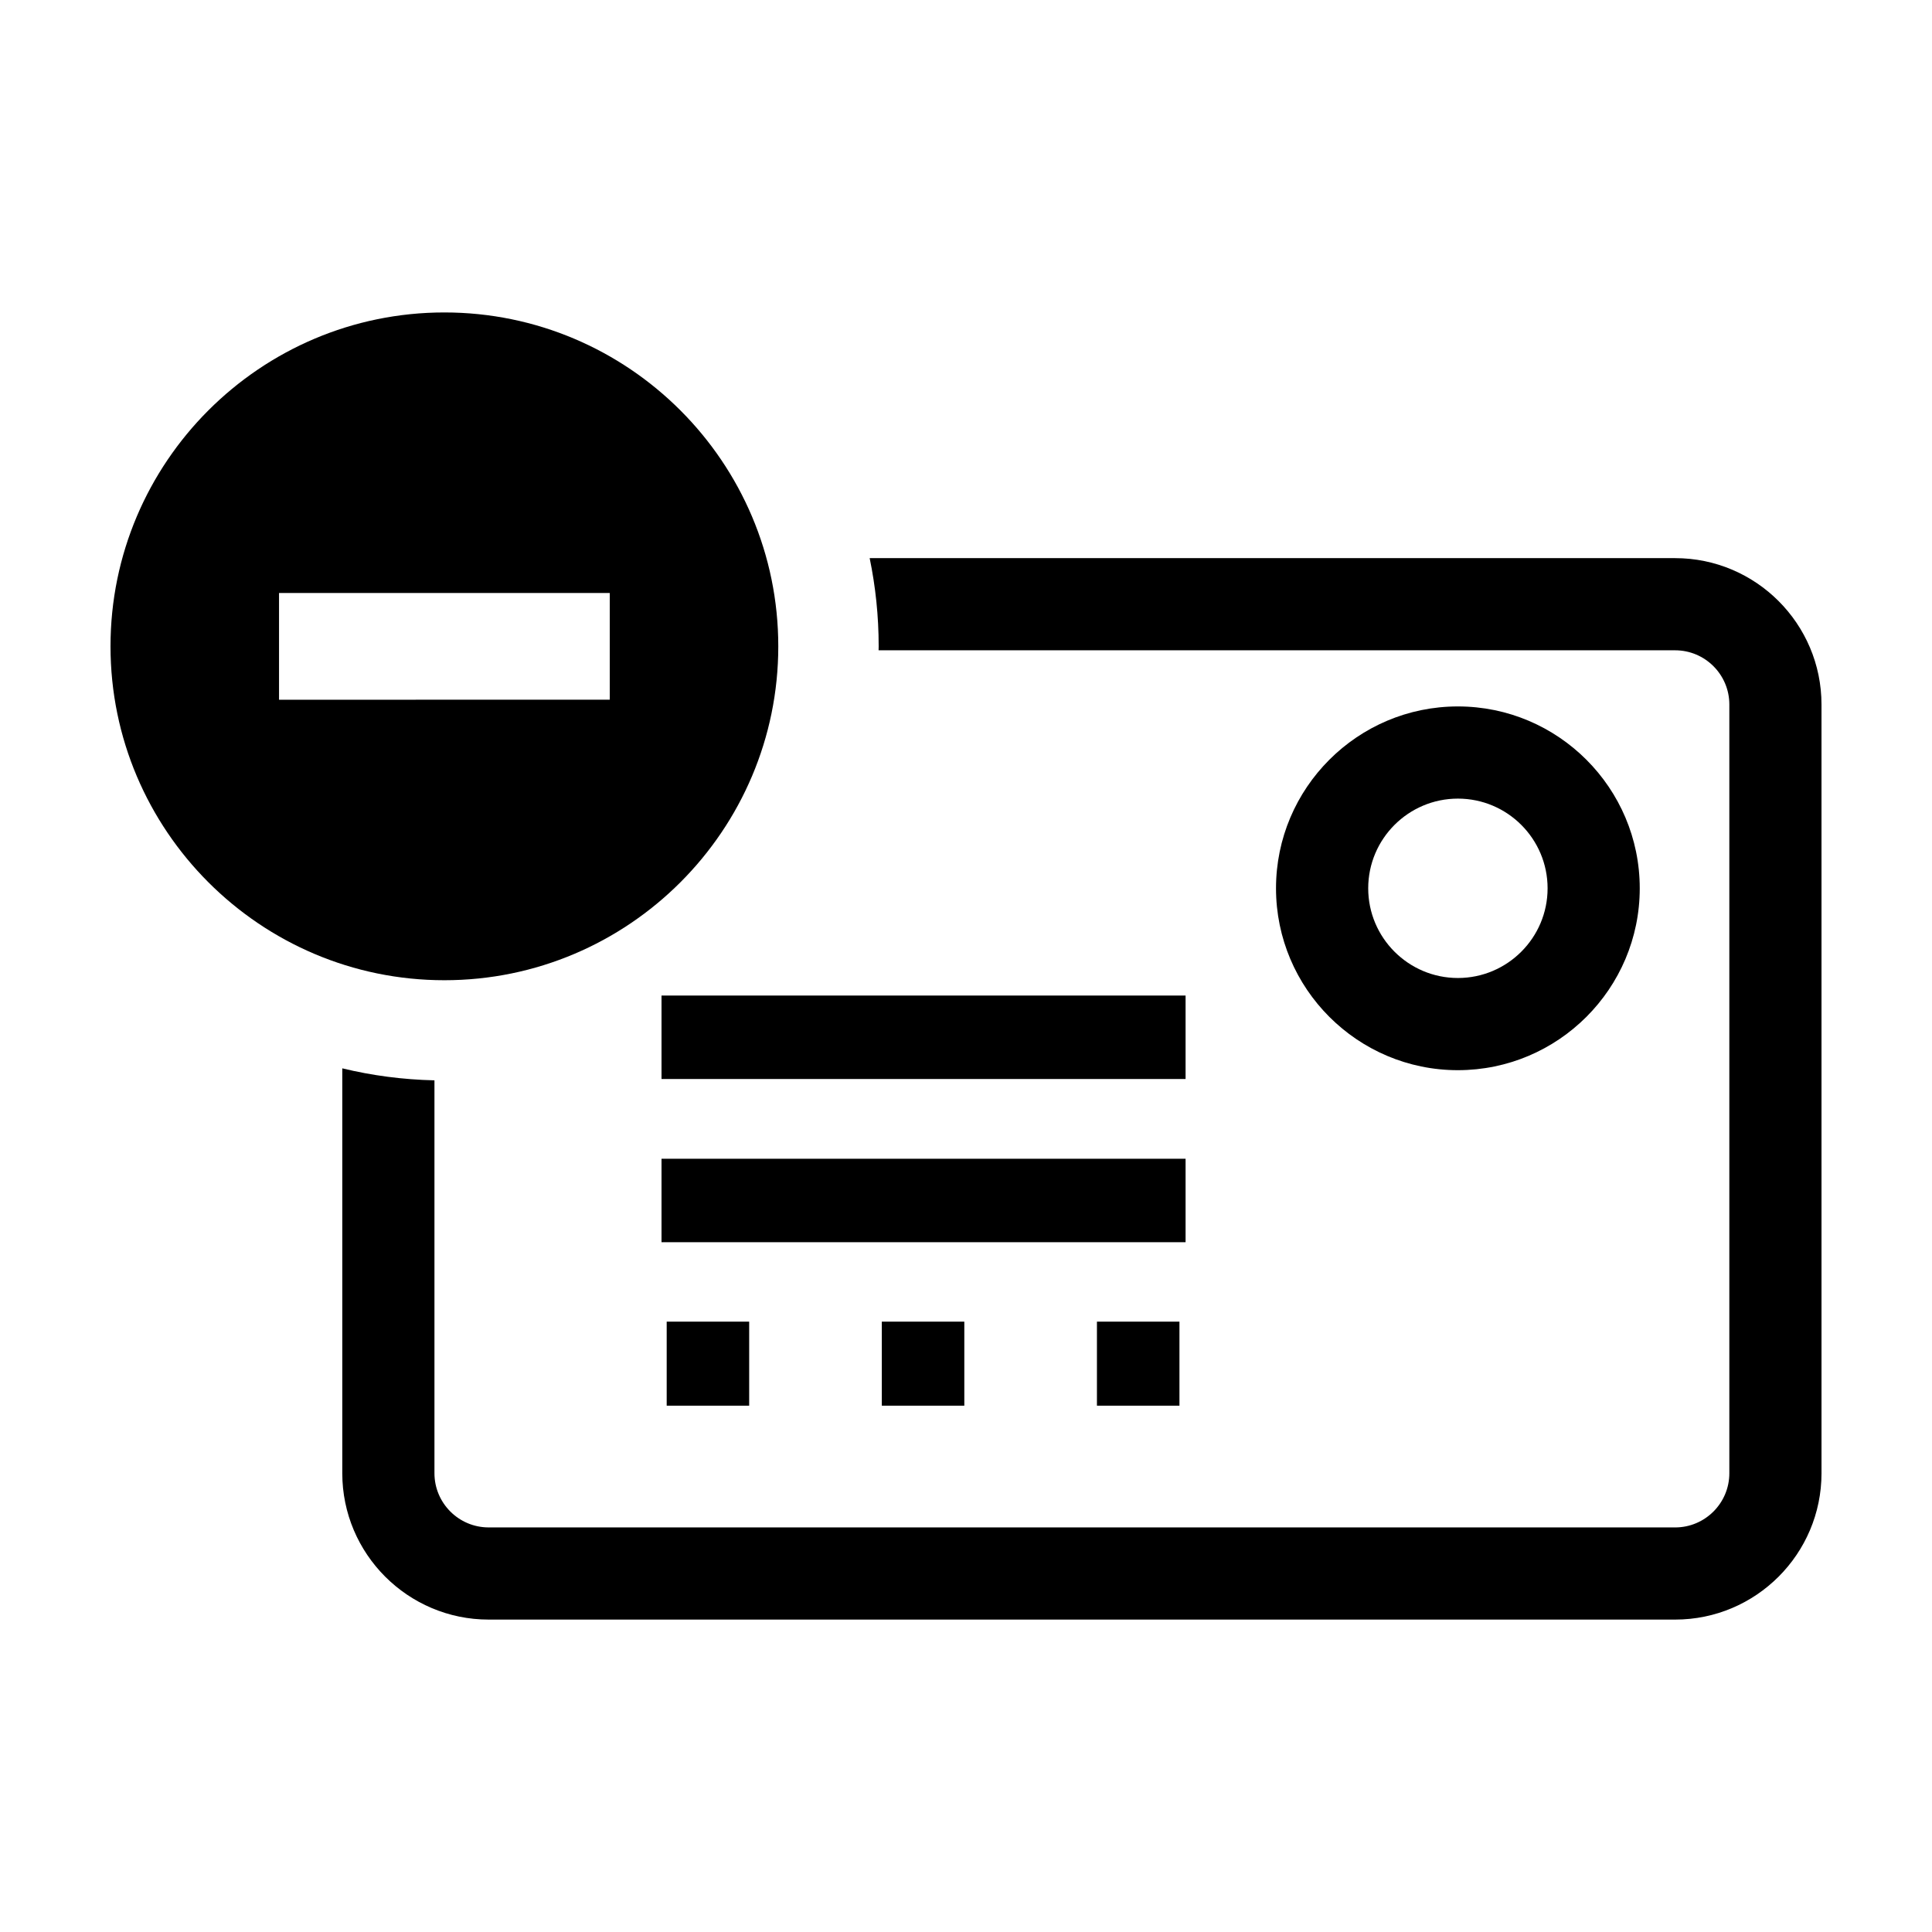 <?xml version="1.0" encoding="UTF-8"?>
<!-- Uploaded to: ICON Repo, www.svgrepo.com, Generator: ICON Repo Mixer Tools -->
<svg fill="#000000" width="800px" height="800px" version="1.1" viewBox="144 144 512 512" xmlns="http://www.w3.org/2000/svg">
 <g>
  <path d="m587.93 291.91h-213.46c1.562 7.551 2.387 15.367 2.387 23.371 0 0.352-0.023 0.699-0.023 1.055h211.1c7.914 0 14.359 6.438 14.359 14.359v203.73c0 7.918-6.445 14.359-14.359 14.359l-314.44-0.004c-7.914 0-14.359-6.438-14.359-14.359v-104.12c-8.395-0.191-16.566-1.273-24.426-3.18v107.3c0 21.387 17.398 38.785 38.785 38.785h314.44c21.387 0 38.785-17.398 38.785-38.785l-0.004-203.72c0-21.387-17.395-38.789-38.781-38.789z"/>
  <path d="m578.55 379.41c0-26.574-21.617-48.199-48.199-48.199-26.574 0-48.195 21.617-48.195 48.199 0 26.574 21.617 48.199 48.195 48.199 26.582-0.008 48.199-21.625 48.199-48.199zm-71.961 0c0-13.109 10.66-23.77 23.77-23.77s23.77 10.66 23.77 23.77c0 13.109-10.664 23.77-23.77 23.77s-23.77-10.66-23.77-23.77z"/>
  <path d="m261.77 403.77c48.789 0 88.484-39.695 88.484-88.484s-39.695-88.484-88.484-88.484c-48.789-0.004-88.484 39.691-88.484 88.48 0 48.789 39.695 88.488 88.484 88.488zm-43.824-102.62h87.648v28.281l-87.648 0.004z"/>
  <path d="m458.19 418.89v-11.059h-138.88v22.117h138.88z"/>
  <path d="m458.19 462.14v-11.059h-138.88v22.117h138.88z"/>
  <path d="m320.68 516.52h21.859v-22.27h-21.859z"/>
  <path d="m377.69 516.52h21.863v-22.27h-21.863z"/>
  <path d="m434.7 494.25h21.867v22.27h-21.867z"/>
 </g>
</svg>